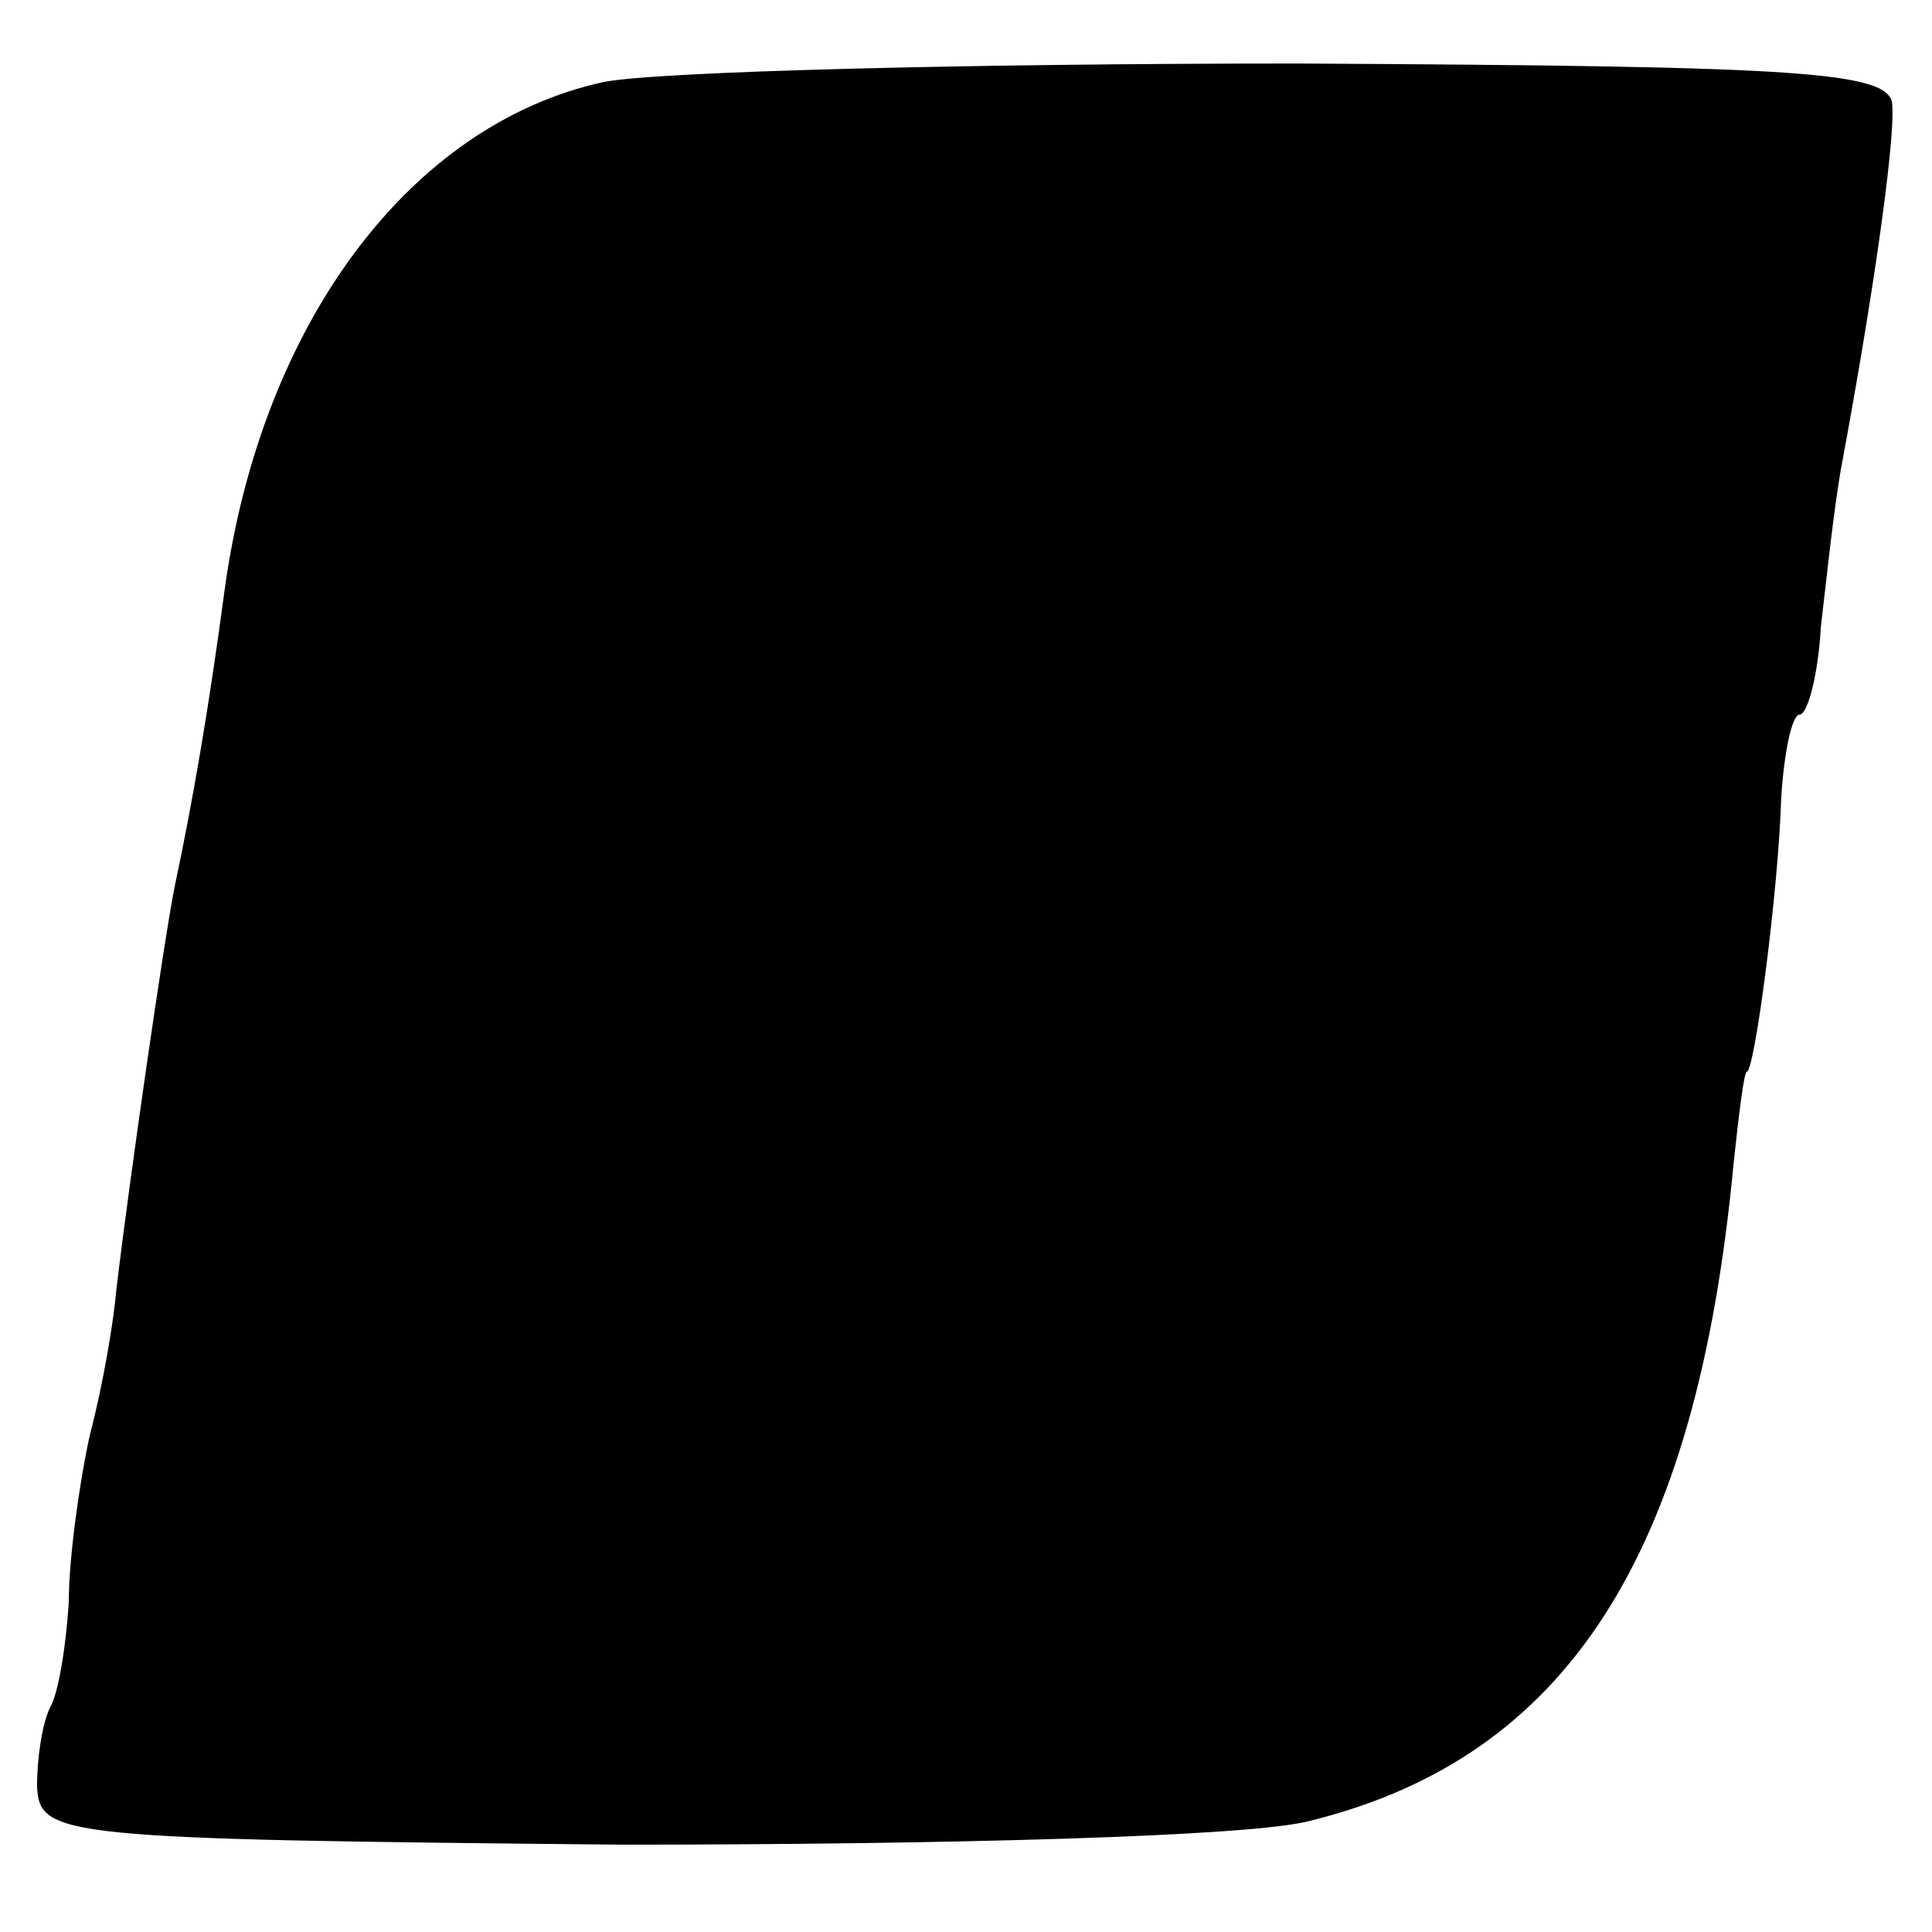 <?xml version="1.0" standalone="no"?>
<!DOCTYPE svg PUBLIC "-//W3C//DTD SVG 20010904//EN"
 "http://www.w3.org/TR/2001/REC-SVG-20010904/DTD/svg10.dtd">
<svg version="1.0" xmlns="http://www.w3.org/2000/svg"
 width="73pt" height="73pt" viewBox="0 0 73 73"
 preserveAspectRatio="xMidYMid meet">
<g transform="translate(0,73) scale(0.1,-0.1)"
fill="#000000" stroke="none">
<path d="M228 699 c-73 -16 -129 -91 -143 -191 -6 -45 -12 -80 -19 -113 -4
-20 -17 -110 -22 -152 -1 -12 -5 -36 -10 -55 -4 -18 -8 -47 -8 -63 -1 -17 -4
-35 -7 -40 -3 -6 -5 -19 -5 -30 1 -19 8 -20 221 -22 121 0 238 3 260 9 97 24
146 100 160 248 2 19 4 35 5 35 3 0 12 69 13 103 1 17 4 32 7 32 3 0 7 15 8
33 2 17 5 46 8 62 11 59 20 120 19 135 0 13 -32 15 -225 16 -124 0 -242 -3
-262 -7z"/>
</g>
</svg>
